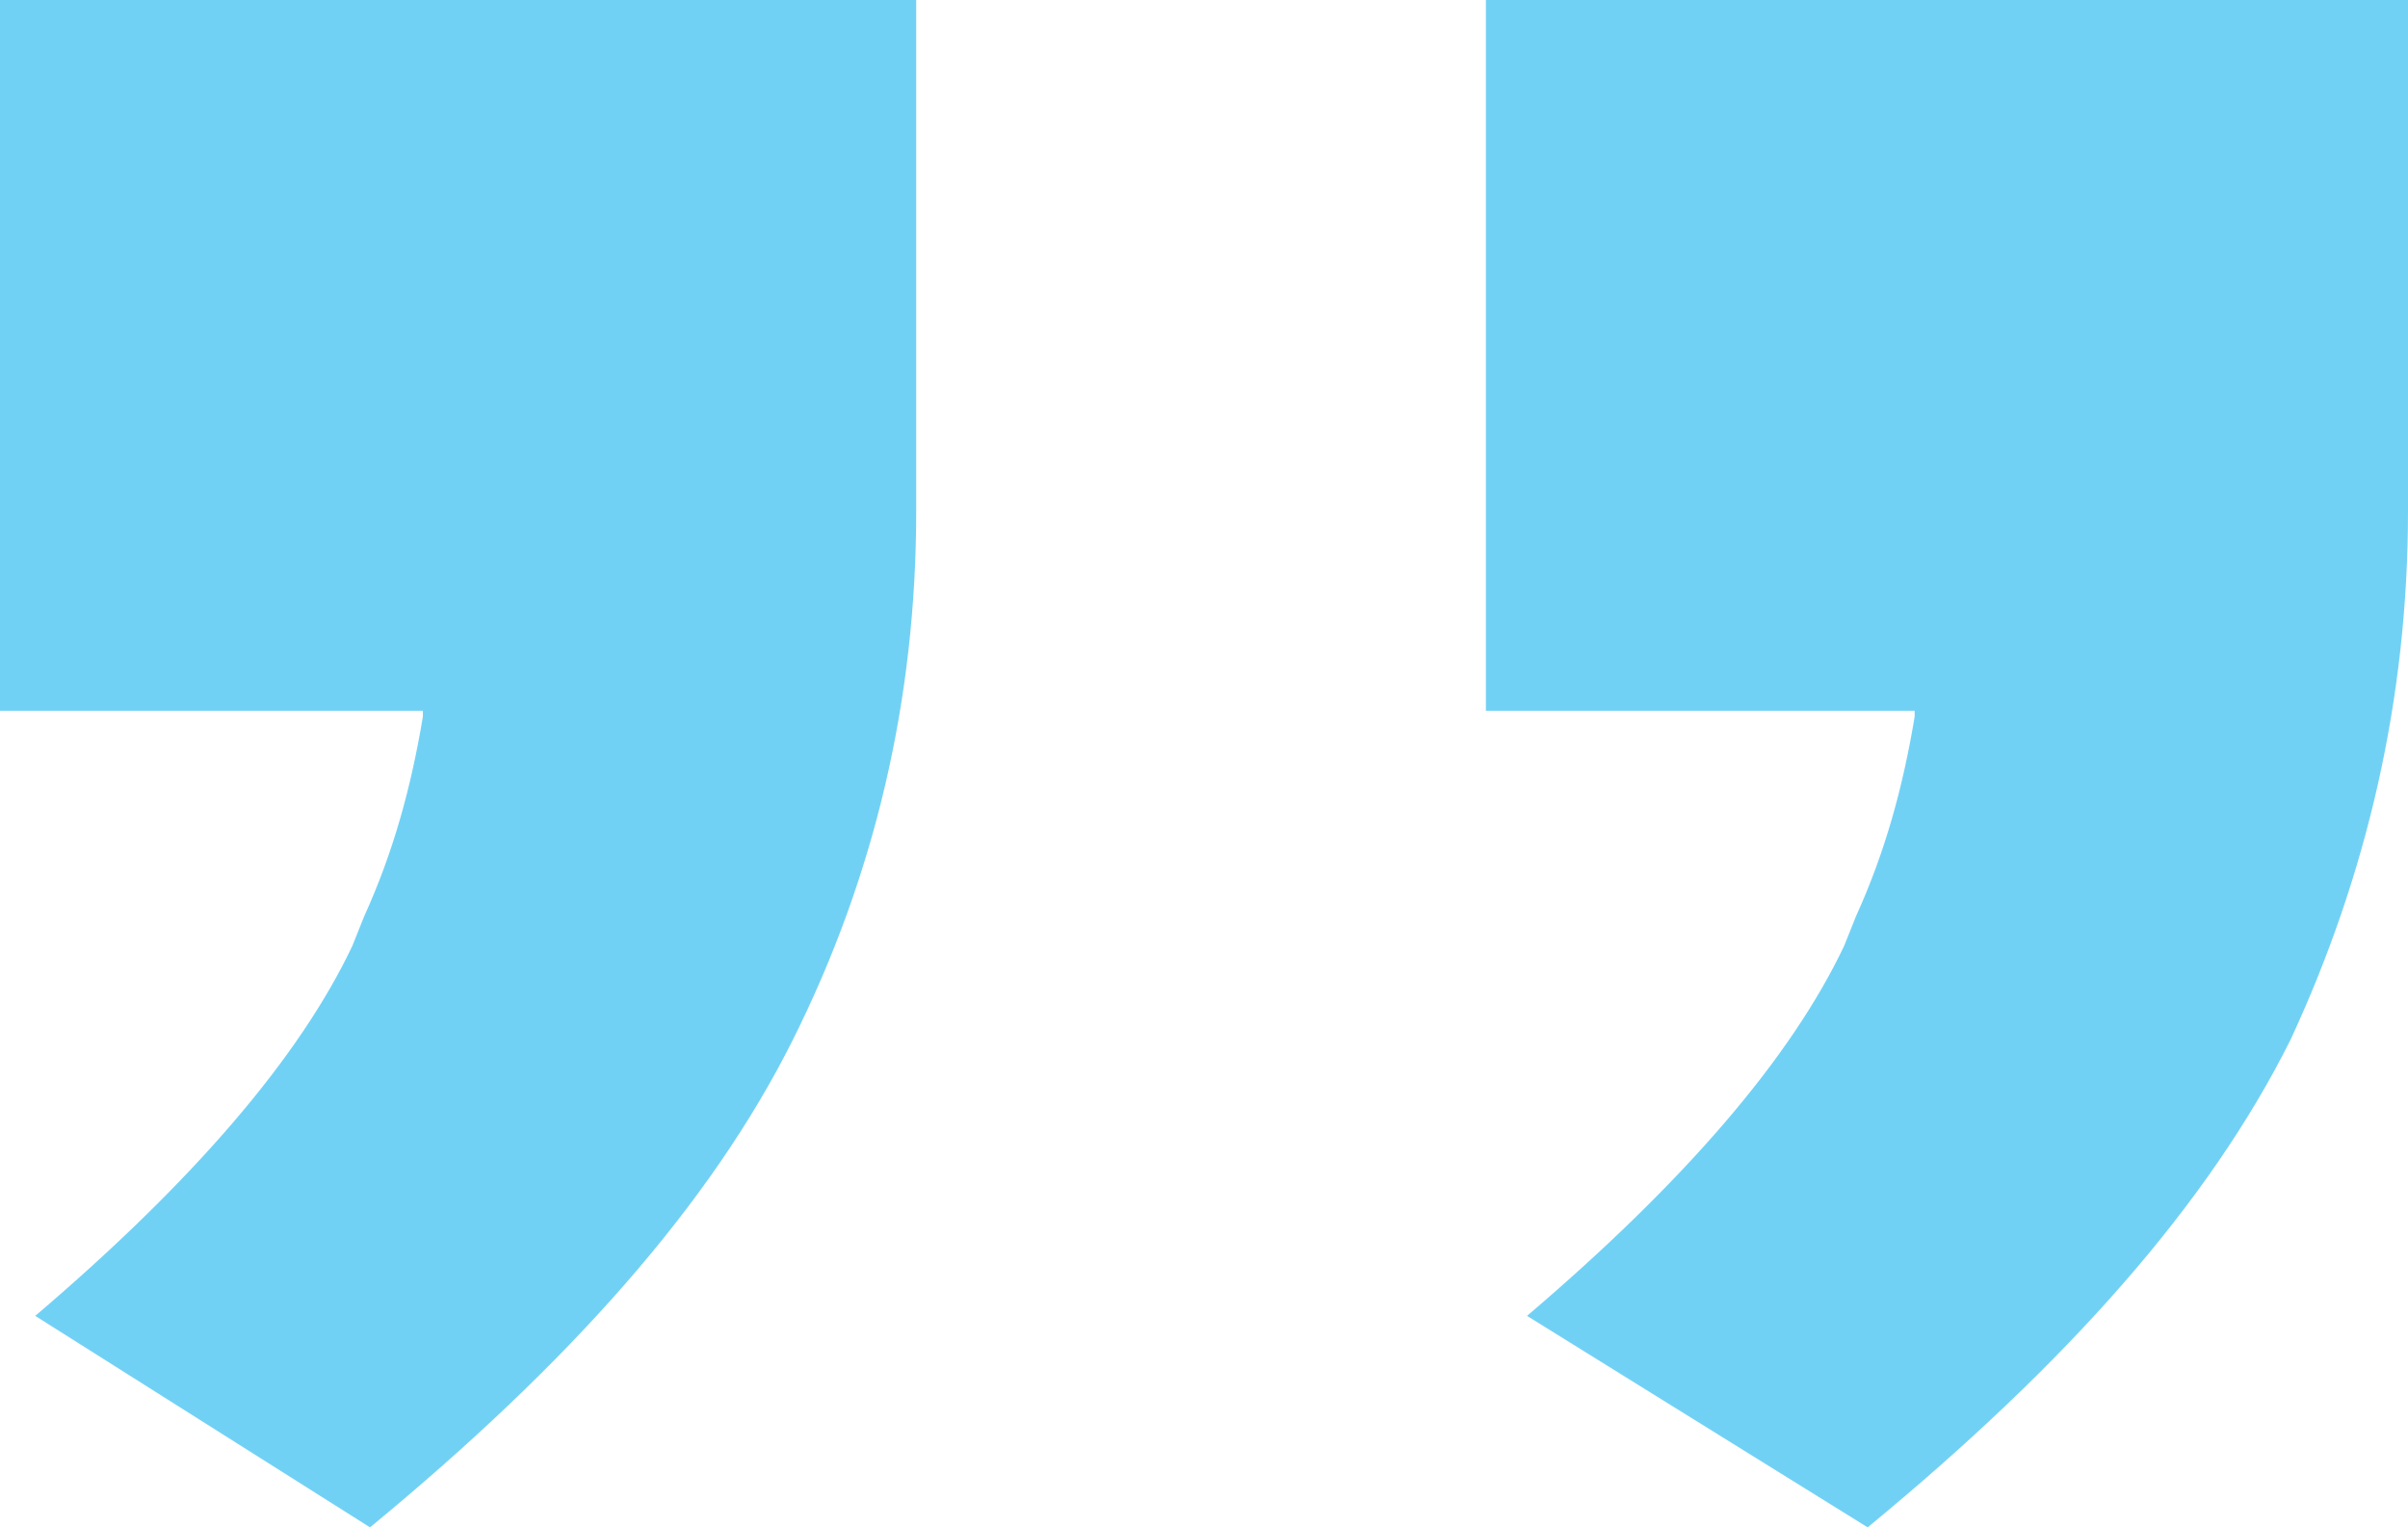 <?xml version="1.0" encoding="utf-8"?>
<!-- Generator: Adobe Illustrator 24.3.0, SVG Export Plug-In . SVG Version: 6.00 Build 0)  -->
<svg version="1.1" id="Layer_1" xmlns="http://www.w3.org/2000/svg" xmlns:xlink="http://www.w3.org/1999/xlink" x="0px" y="0px"
	 viewBox="0 0 41 26" style="enable-background:new 0 0 41 26;" xml:space="preserve">
<style type="text/css">
	.st0{fill-rule:evenodd;clip-rule:evenodd;fill:#71D1F5;}
</style>
<path class="st0" d="M13.5,17.7c-1.4,2.8-3.8,5.5-7.2,8.3l-5.7-3.6c2.7-2.3,4.5-4.4,5.4-6.3l0.2-0.5c0.5-1.1,0.8-2.2,1-3.4l0-0.1H0
	V0h15.6v8.7C15.6,11.9,14.9,14.9,13.5,17.7z M39,17.7c-1.4,2.8-3.8,5.5-7.2,8.3L26,22.4c2.7-2.3,4.5-4.4,5.4-6.3l0.2-0.5
	c0.5-1.1,0.8-2.2,1-3.4l0-0.1h-7.3V0H41v8.7C41,11.9,40.3,14.9,39,17.7z"/>
</svg>
